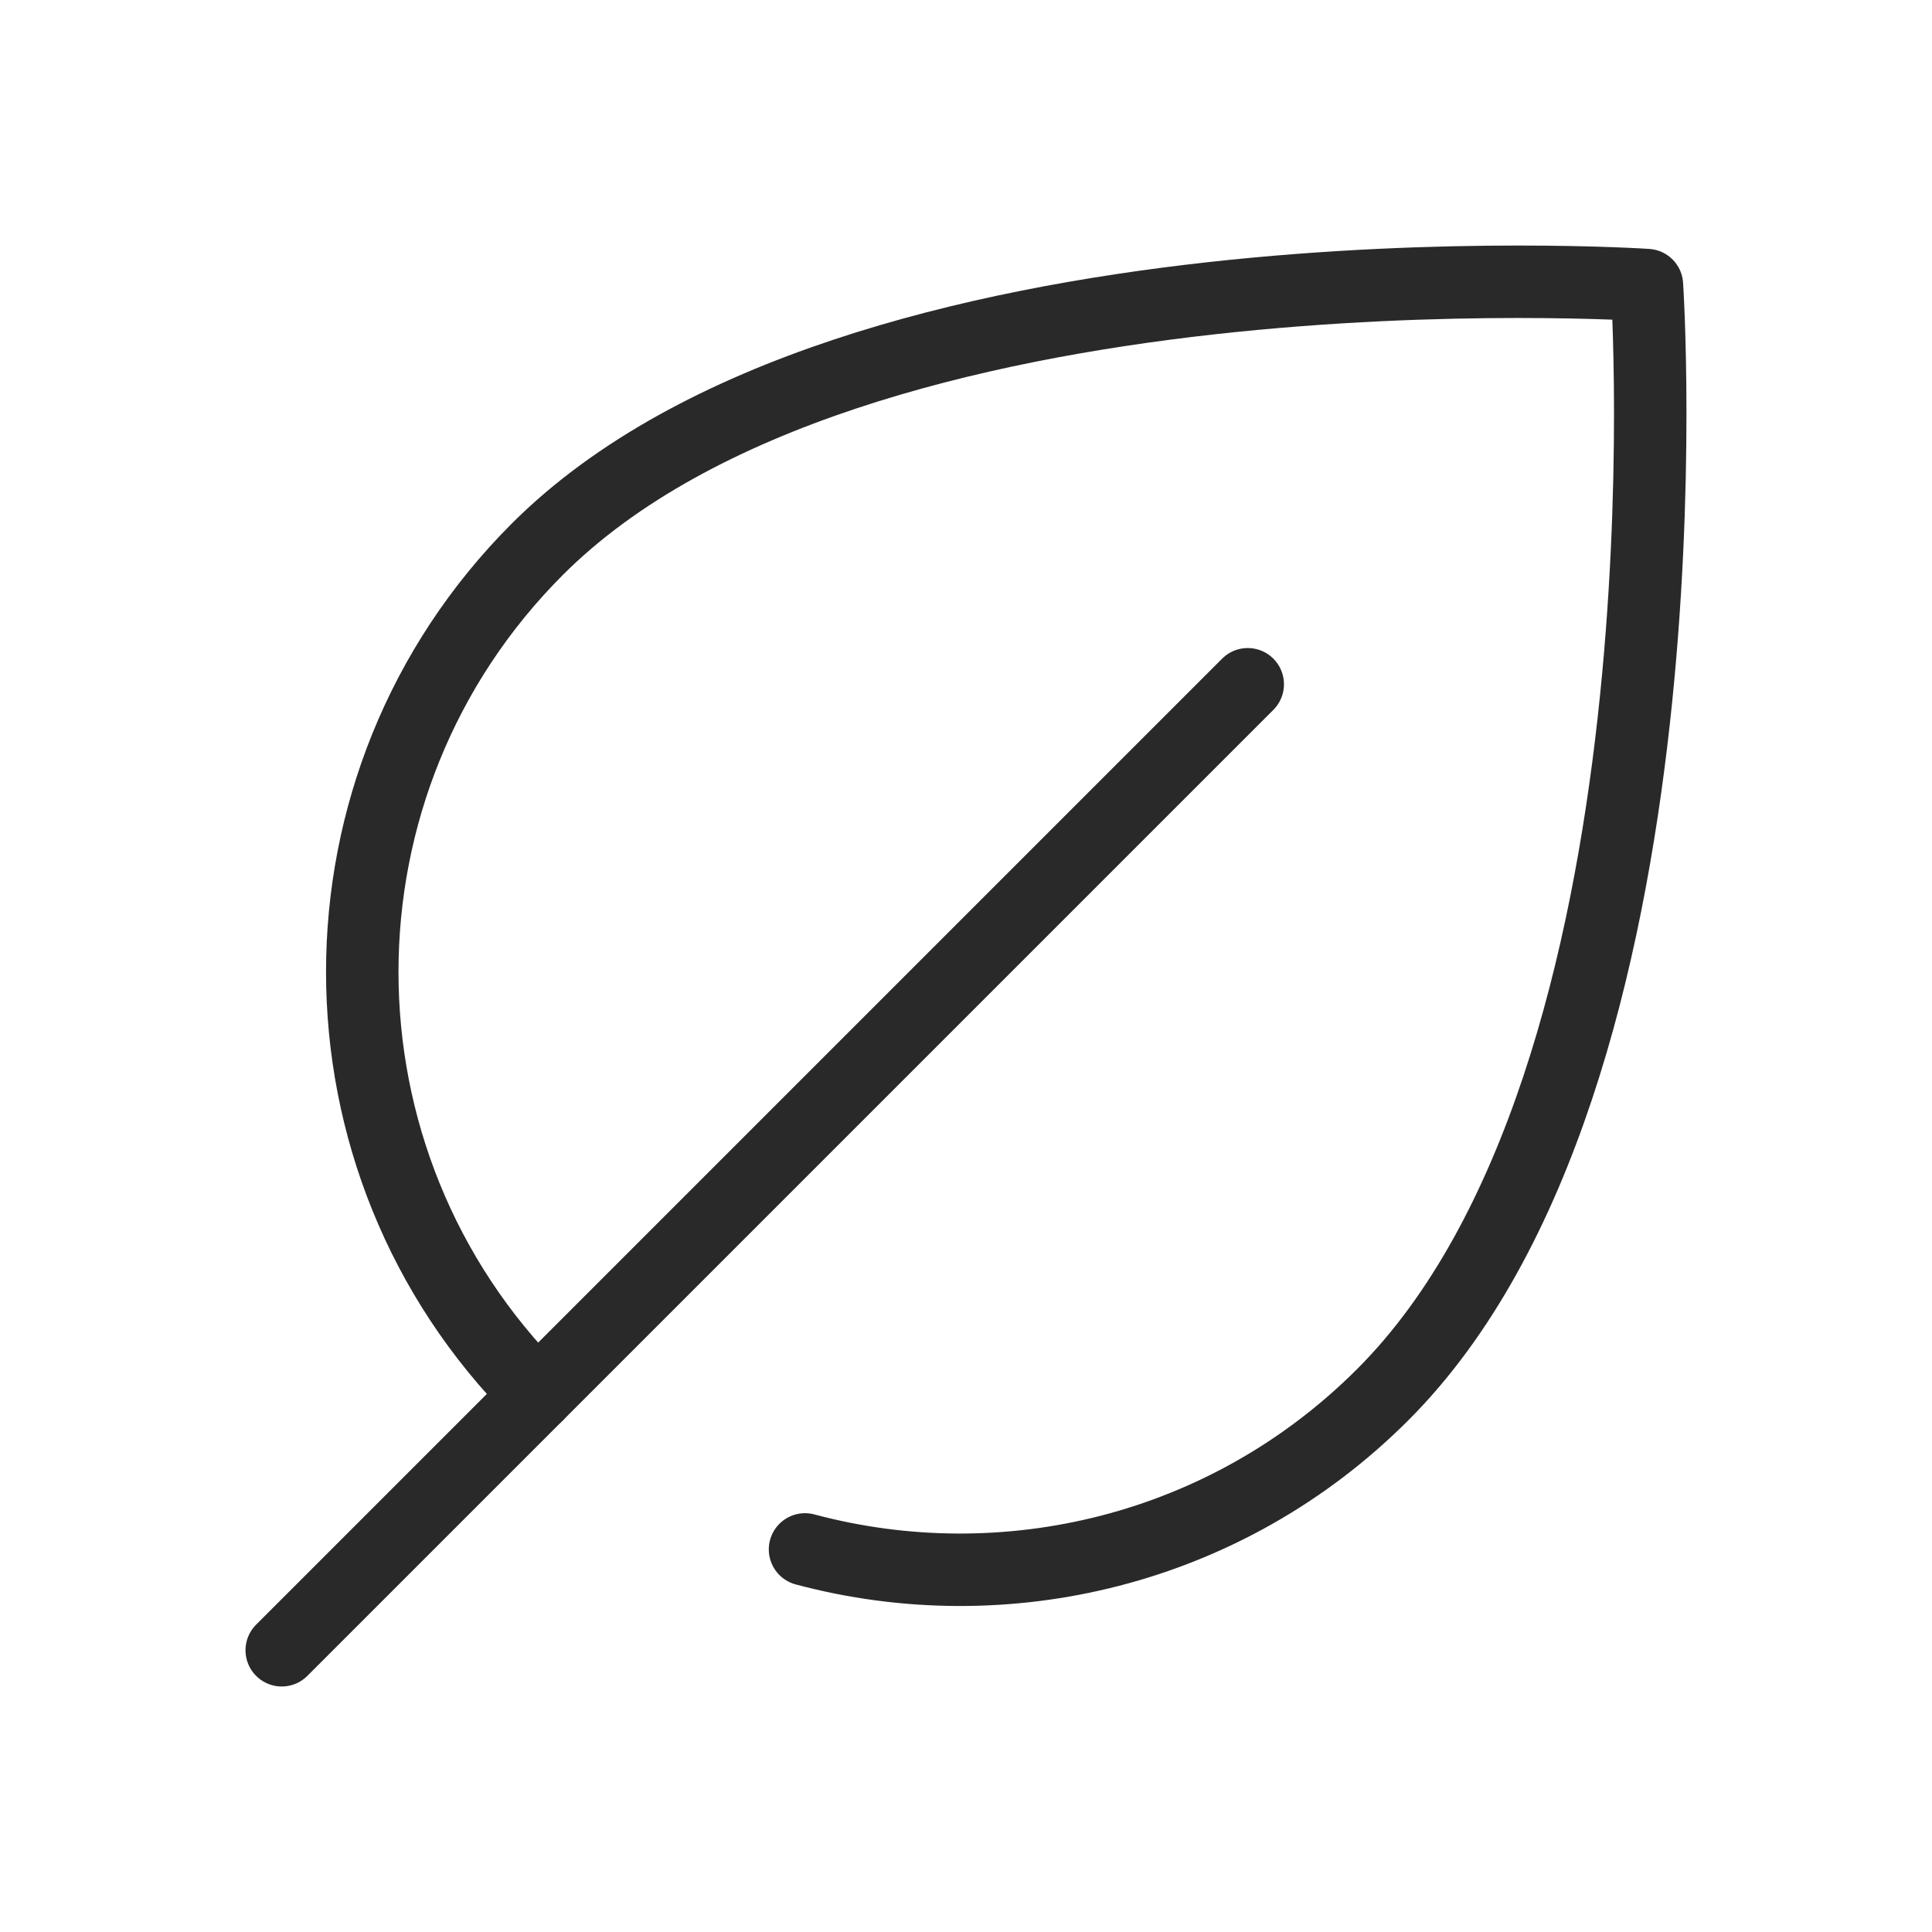 <svg xmlns="http://www.w3.org/2000/svg" fill="none" viewBox="0 0 40 40" height="40" width="40">
<path stroke-linejoin="round" stroke-linecap="round" stroke-width="1.5" stroke="#292929" d="M11.125 28.875C6.292 24.041 6.292 16.205 11.125 11.371C17.689 4.808 34.098 5.902 34.098 5.902C34.098 5.902 35.192 22.311 28.628 28.875C25.388 32.116 20.797 33.184 16.667 32.079"></path>
<path stroke-linecap="round" stroke-width="1.5" stroke="#292929" d="M5.833 34.167L25.833 14.167"></path>
</svg>
